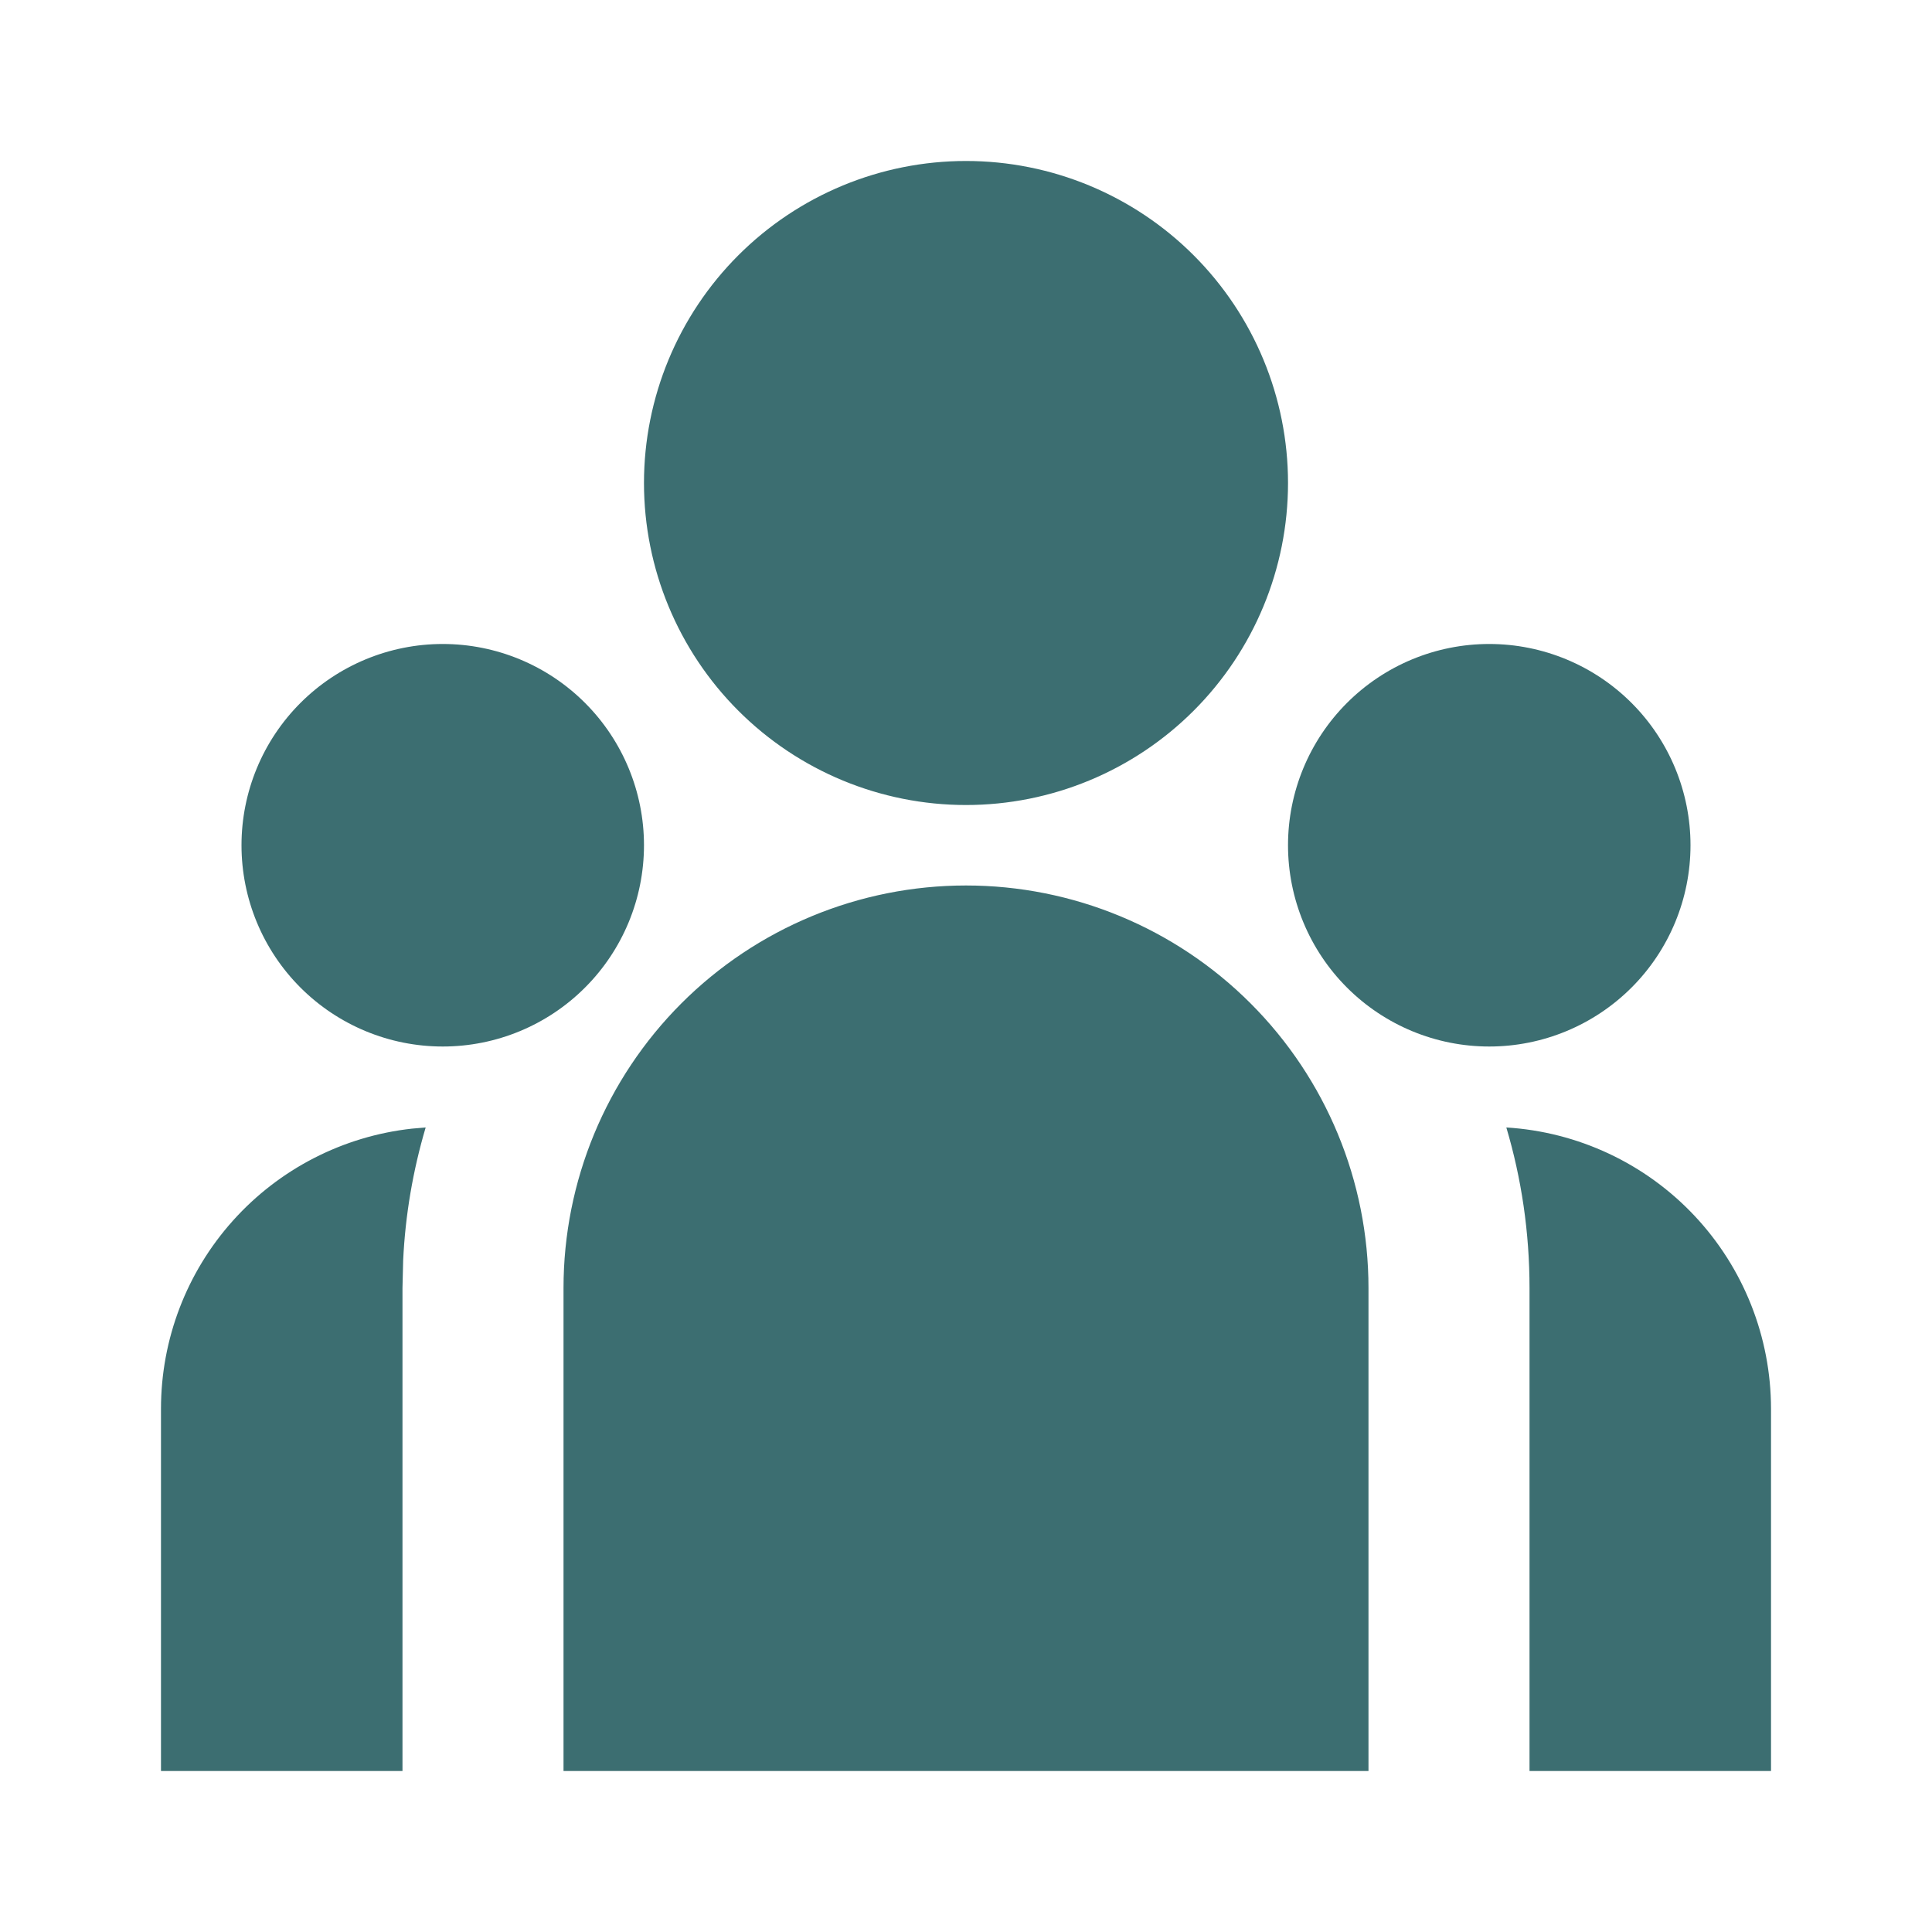 <svg width="40" height="40" viewBox="0 0 40 40" fill="none" xmlns="http://www.w3.org/2000/svg">
<path d="M20 18.333C22.21 18.333 24.33 19.211 25.892 20.774C27.455 22.337 28.333 24.456 28.333 26.667V36.667H11.667V26.667C11.667 24.456 12.545 22.337 14.107 20.774C15.67 19.211 17.79 18.333 20 18.333ZM8.813 23.343C8.548 24.238 8.391 25.161 8.347 26.093L8.333 26.667V36.667H3.333V29.167C3.333 27.729 3.863 26.342 4.823 25.272C5.782 24.202 7.103 23.523 8.532 23.367L8.813 23.343ZM31.187 23.343C32.67 23.434 34.063 24.087 35.081 25.169C36.099 26.251 36.666 27.681 36.667 29.167V36.667H31.667V26.667C31.667 25.512 31.5 24.397 31.187 23.343ZM9.167 13.333C10.272 13.333 11.332 13.772 12.113 14.554C12.894 15.335 13.333 16.395 13.333 17.5C13.333 18.605 12.894 19.665 12.113 20.446C11.332 21.228 10.272 21.667 9.167 21.667C8.062 21.667 7.002 21.228 6.22 20.446C5.439 19.665 5 18.605 5 17.5C5 16.395 5.439 15.335 6.22 14.554C7.002 13.772 8.062 13.333 9.167 13.333ZM30.833 13.333C31.938 13.333 32.998 13.772 33.78 14.554C34.561 15.335 35 16.395 35 17.5C35 18.605 34.561 19.665 33.78 20.446C32.998 21.228 31.938 21.667 30.833 21.667C29.728 21.667 28.669 21.228 27.887 20.446C27.106 19.665 26.667 18.605 26.667 17.5C26.667 16.395 27.106 15.335 27.887 14.554C28.669 13.772 29.728 13.333 30.833 13.333ZM20 3.333C21.768 3.333 23.464 4.036 24.714 5.286C25.964 6.536 26.667 8.232 26.667 10C26.667 11.768 25.964 13.464 24.714 14.714C23.464 15.964 21.768 16.667 20 16.667C18.232 16.667 16.536 15.964 15.286 14.714C14.036 13.464 13.333 11.768 13.333 10C13.333 8.232 14.036 6.536 15.286 5.286C16.536 4.036 18.232 3.333 20 3.333Z" fill="#3C6E71"/>
</svg>
